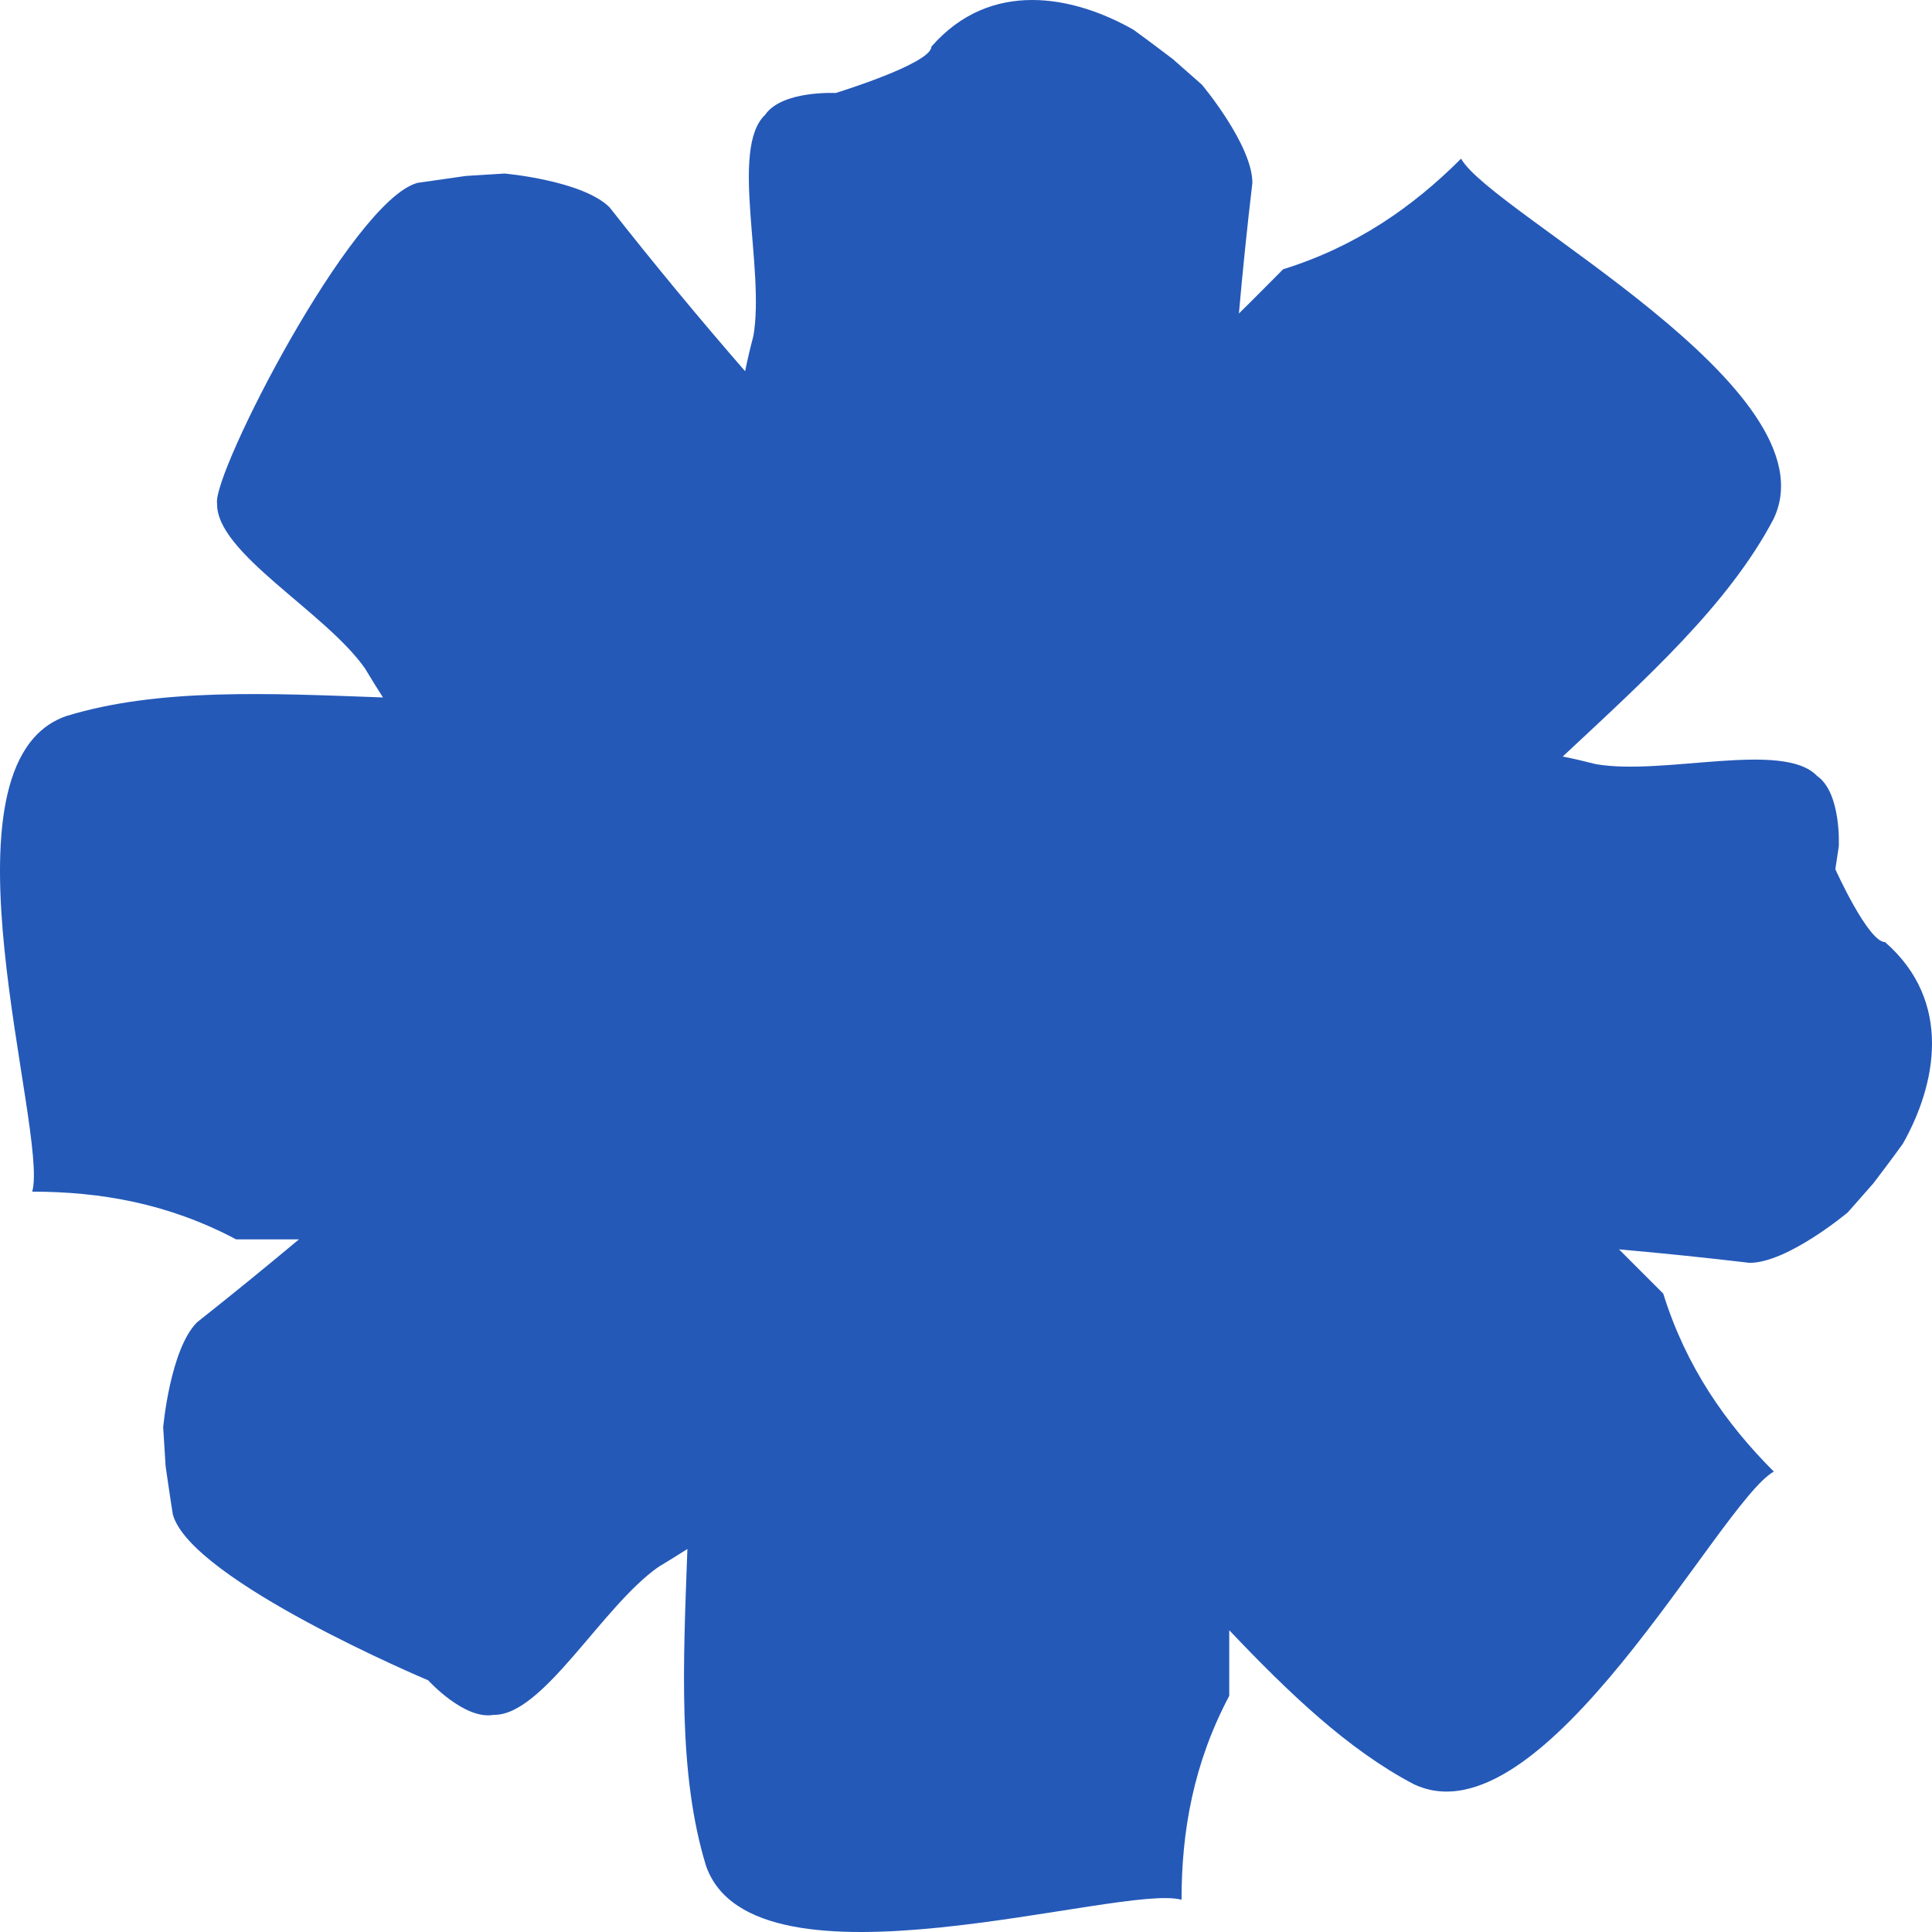 <svg width="113" height="113" viewBox="0 0 113 113" fill="none" xmlns="http://www.w3.org/2000/svg">
<path d="M110.256 55.104C109.266 55.104 107.346 50.839 107.346 50.839L107.548 49.505C107.548 49.505 107.71 46.372 106.275 45.382C104.294 43.3 97.321 45.382 93.34 44.694C92.693 44.533 92.046 44.371 91.399 44.25C96.29 39.681 101.101 35.356 103.728 30.363C107.386 22.763 87.216 12.454 85.457 9.28C82.648 12.09 79.333 14.415 75.049 15.749C74.402 16.396 73.209 17.608 72.462 18.336C72.684 15.809 72.947 13.262 73.25 10.695C73.25 8.472 70.299 4.955 70.299 4.955L68.601 3.459C68.601 3.459 67.004 2.246 66.297 1.741C62.821 -0.24 57.95 -1.251 54.474 2.731C54.474 3.722 48.875 5.44 48.875 5.44C48.875 5.44 45.742 5.278 44.752 6.713C42.67 8.694 44.752 15.668 44.065 19.65C43.883 20.337 43.721 21.024 43.58 21.712C40.892 18.619 38.244 15.425 35.657 12.131C34.081 10.554 29.513 10.15 29.513 10.15L27.249 10.291C27.249 10.291 25.269 10.574 24.42 10.695C20.559 11.746 12.394 27.735 12.697 29.453C12.637 32.344 19.023 35.78 21.348 39.095C21.691 39.661 22.035 40.227 22.399 40.793C15.729 40.55 9.261 40.227 3.865 41.885C-4.098 44.674 2.875 66.222 1.884 69.698C5.866 69.698 9.848 70.385 13.809 72.488H17.487C15.527 74.125 13.546 75.742 11.525 77.339C9.949 78.915 9.544 83.484 9.544 83.484L9.686 85.748C9.686 85.748 9.969 87.729 10.11 88.578C11.161 92.438 25.046 98.28 25.046 98.28C25.046 98.28 27.148 100.604 28.866 100.301C31.756 100.362 35.192 93.975 38.507 91.65C39.073 91.306 39.639 90.963 40.205 90.599C39.962 97.269 39.639 103.738 41.296 109.135C44.085 117.099 65.63 110.125 69.106 111.115C69.106 107.133 69.794 103.151 71.896 99.189V95.349C75.372 99.008 78.828 102.323 82.668 104.344C90.267 108.003 100.575 87.83 103.748 86.071C100.939 83.261 98.615 79.946 97.281 75.661C96.634 75.014 95.421 73.802 94.694 73.074C97.22 73.296 99.767 73.559 102.334 73.862C104.557 73.862 108.074 70.911 108.074 70.911L109.569 69.213C109.569 69.213 110.782 67.616 111.287 66.909C113.248 63.452 114.238 58.581 110.256 55.104Z" fill="#2459B8"/>
</svg>
